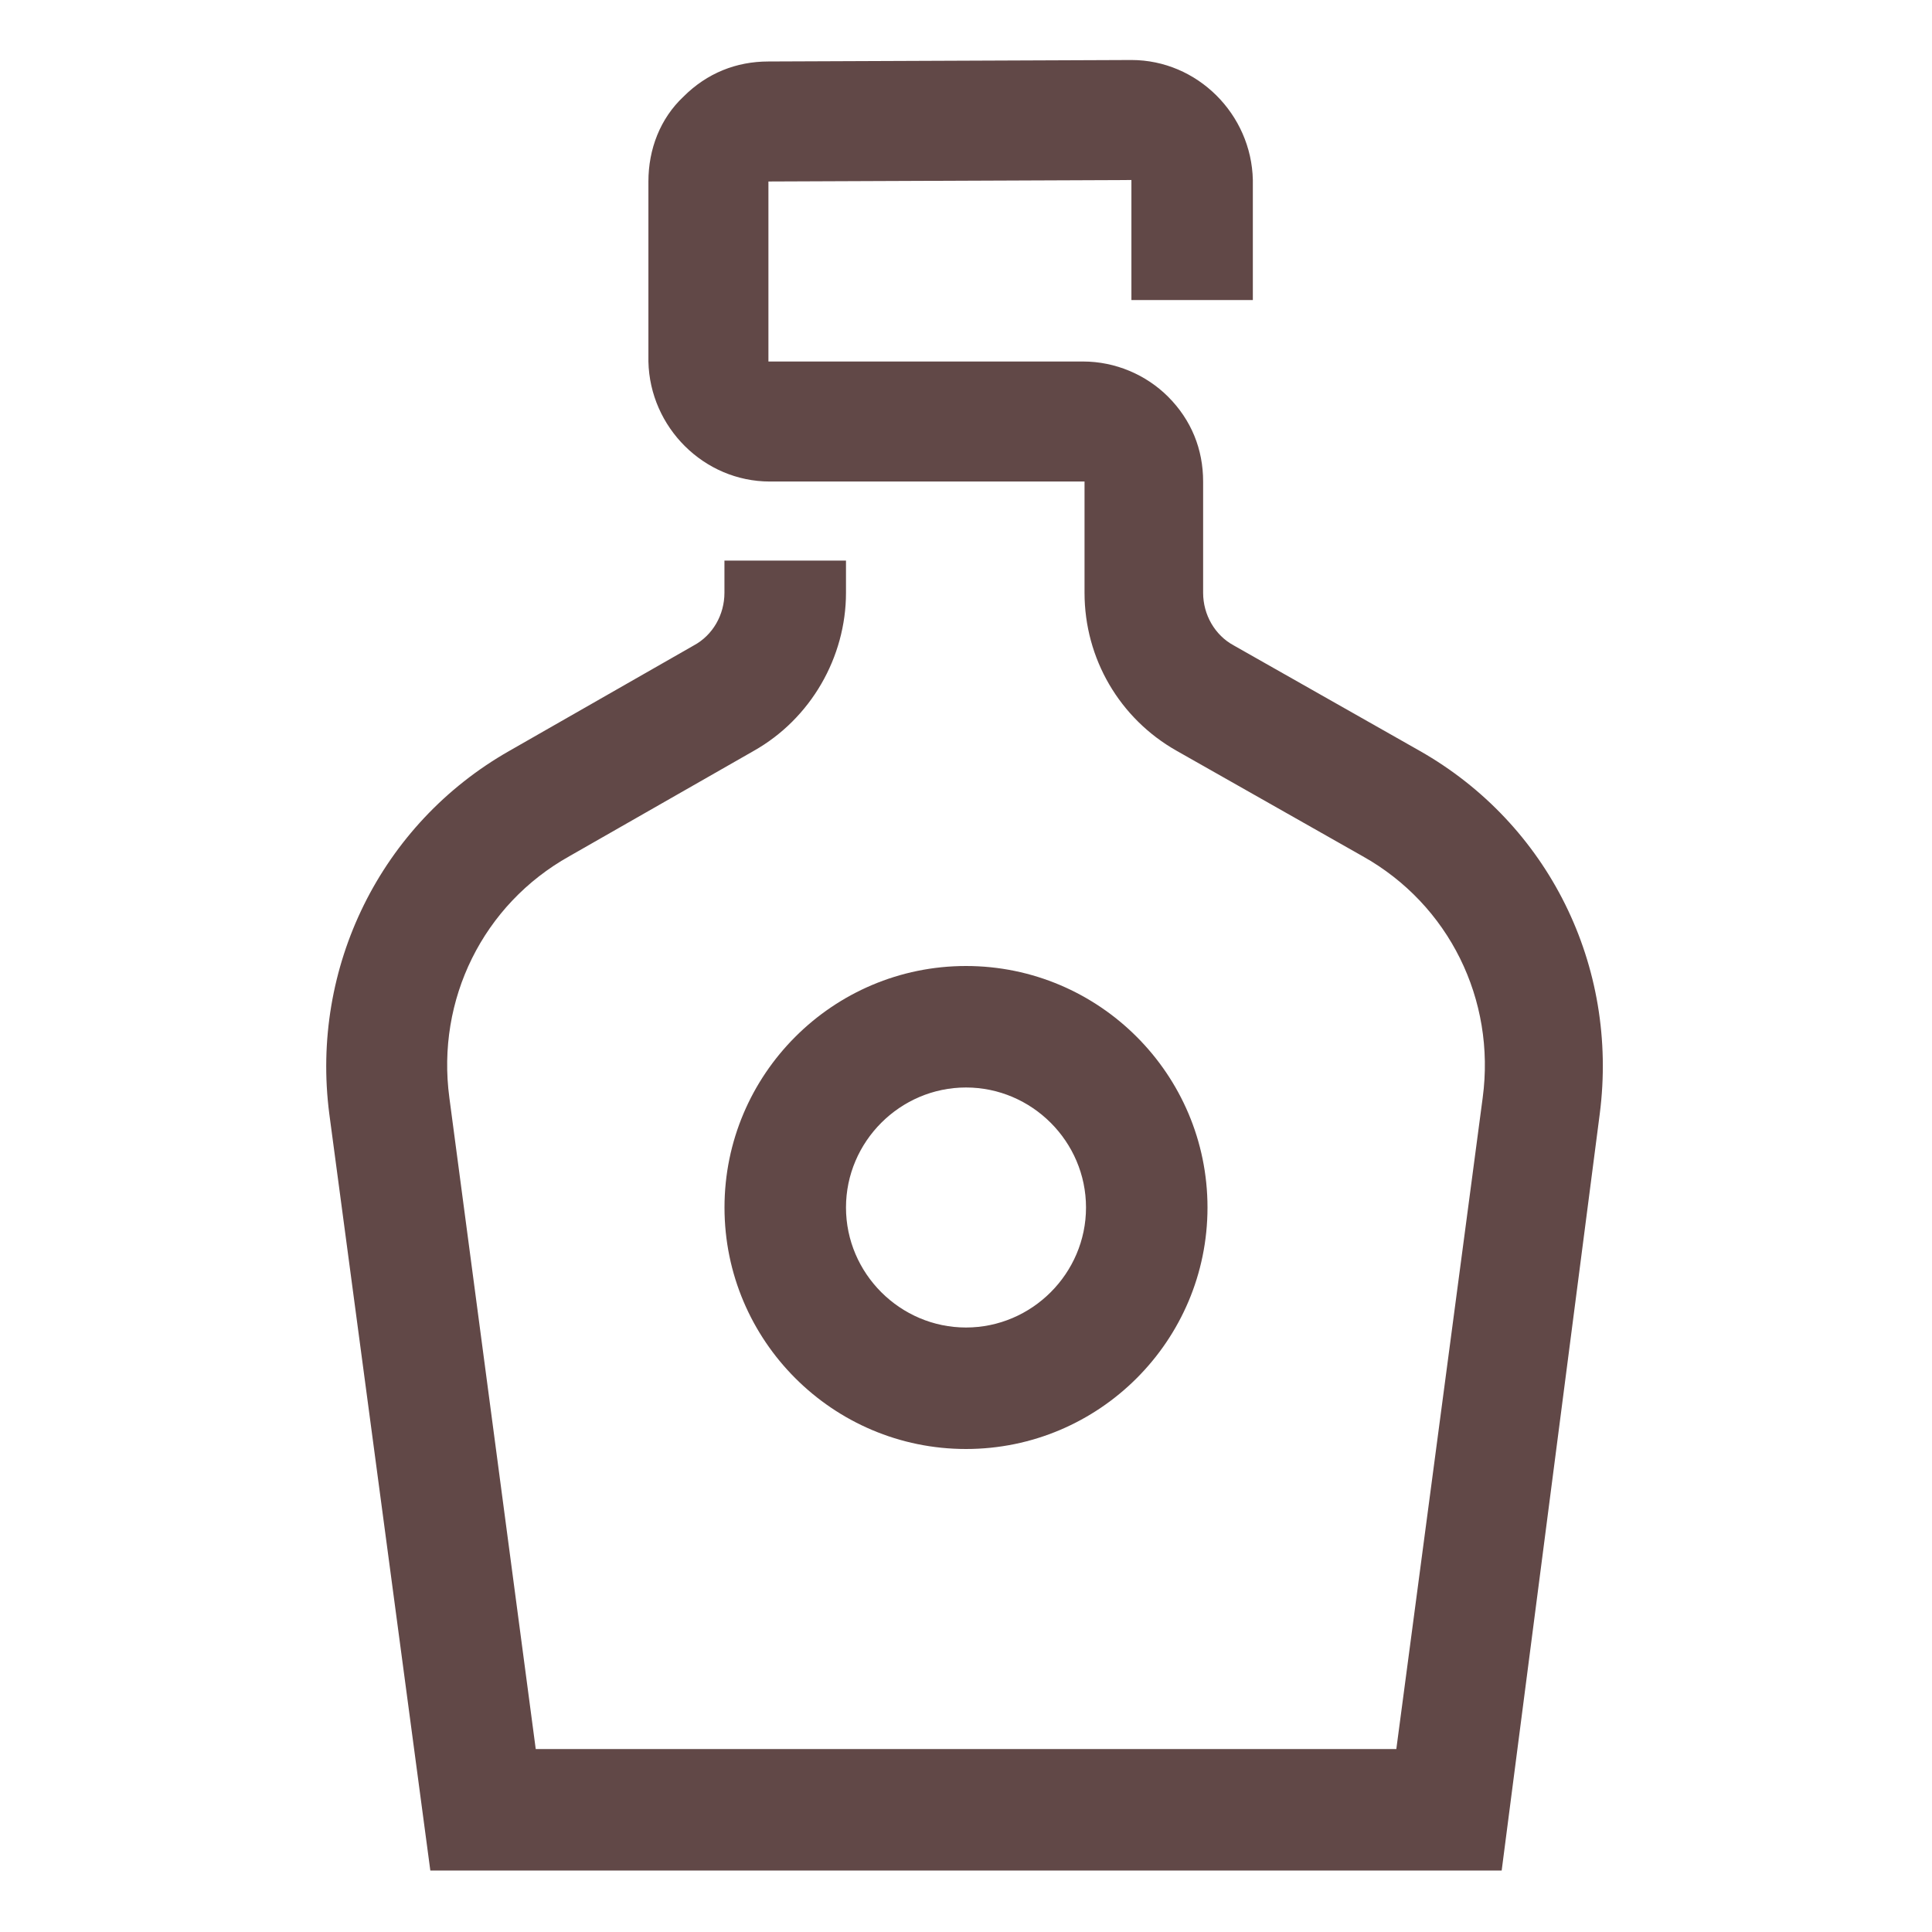 <svg xmlns="http://www.w3.org/2000/svg" width="34" height="34" fill="none" viewBox="0 0 34 34">
    <path fill="#614847" d="M26.427 32.918H7.573L5.795 19.602c-.334-2.576.902-5.1 3.169-6.388l3.245-1.855c.335-.18.54-.54.54-.927v-.567h2.139v.567c0 1.133-.618 2.215-1.623 2.782l-3.245 1.854c-1.52.85-2.344 2.524-2.112 4.25l1.52 11.462h15.145l1.52-11.462c.231-1.726-.593-3.4-2.113-4.25l-3.271-1.854c-1.005-.567-1.623-1.623-1.623-2.782V8.474h-5.538c-1.159 0-2.112-.953-2.137-2.112V3.194c0-.567.206-1.108.618-1.494.412-.412.927-.618 1.494-.618l6.388-.026c1.159 0 2.112.953 2.137 2.112V5.28h-2.137V3.168l-6.388.026v3.168h5.538c.566 0 1.107.232 1.494.618.412.412.618.928.618 1.494v1.958c0 .386.206.747.54.927l3.272 1.855c2.267 1.287 3.503 3.786 3.168 6.388l-1.726 13.316z"/>
    <path fill="#614847" d="M17 25.5c-2.344 0-4.25-1.906-4.25-4.25 0-2.344 1.906-4.25 4.25-4.25 2.344 0 4.25 1.906 4.25 4.25 0 2.344-1.906 4.25-4.25 4.25zm0-6.362c-1.16 0-2.112.953-2.112 2.112 0 1.16.953 2.112 2.112 2.112 1.16 0 2.112-.953 2.112-2.112 0-1.16-.953-2.112-2.112-2.112z"/>
</svg>
